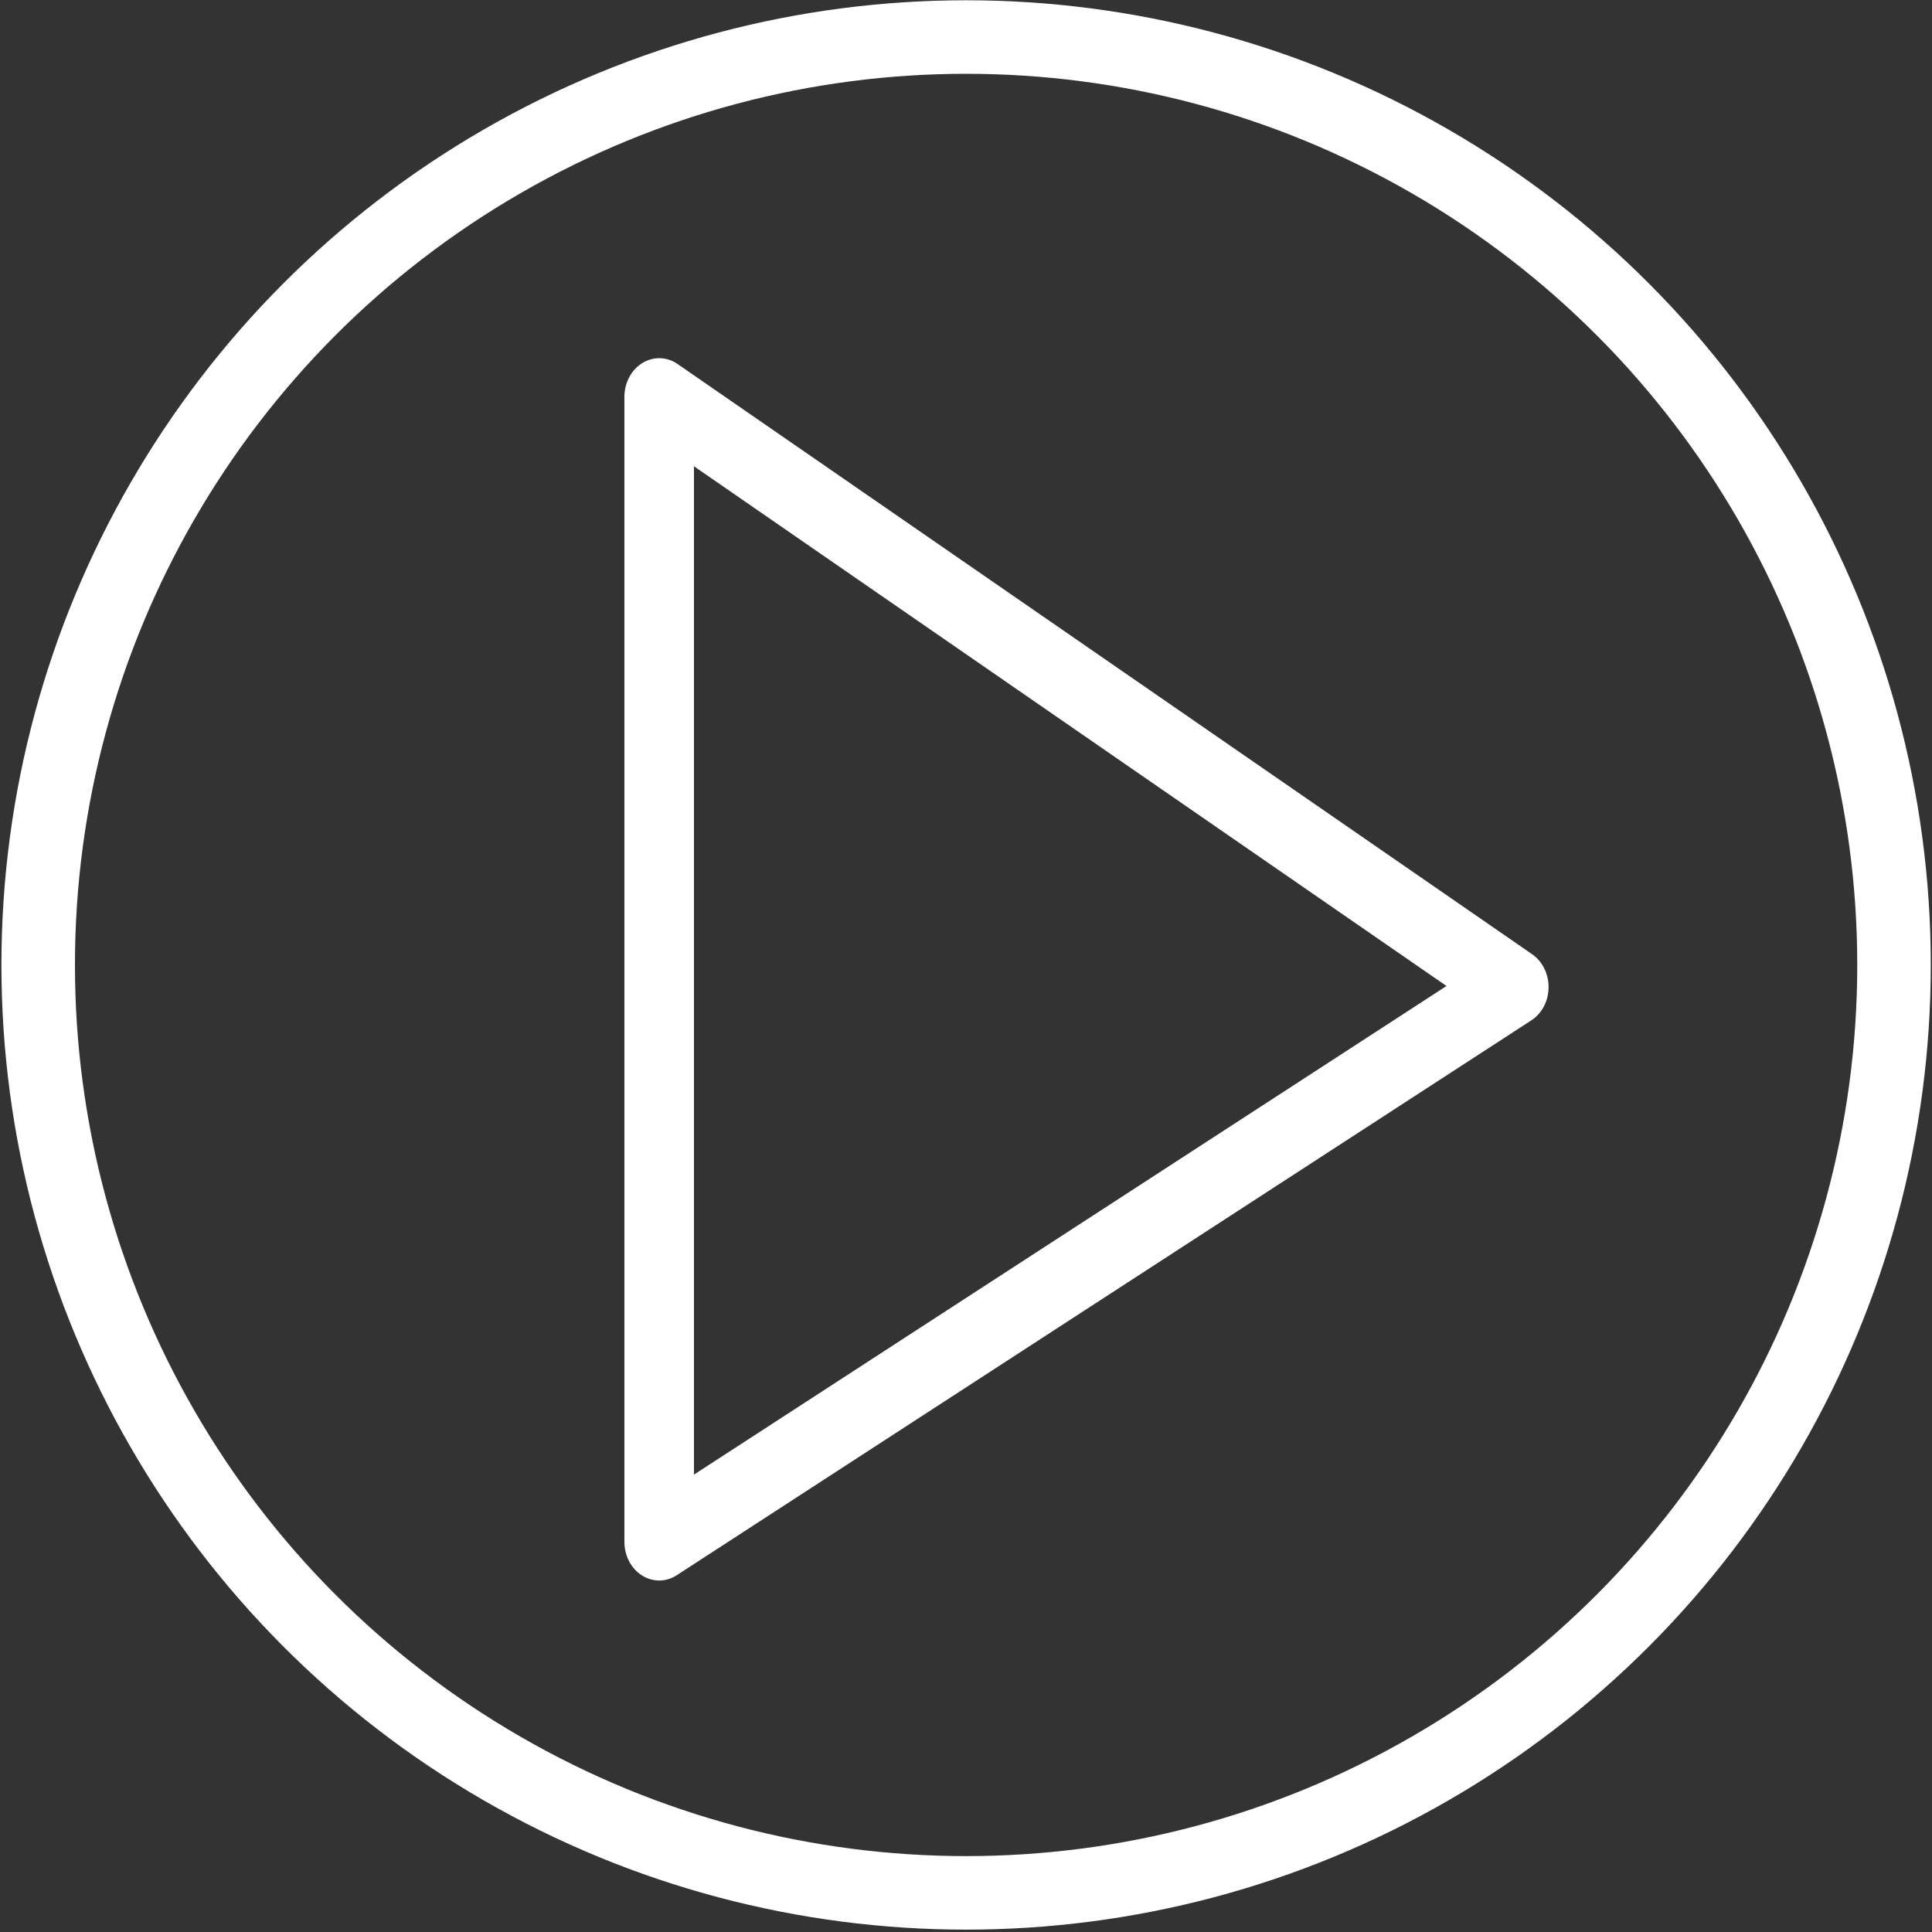 <?xml version="1.0" encoding="UTF-8" standalone="no"?>
<!DOCTYPE svg PUBLIC "-//W3C//DTD SVG 1.1//EN" "http://www.w3.org/Graphics/SVG/1.1/DTD/svg11.dtd">
<svg width="100%" height="100%" viewBox="0 0 428 428" version="1.1" xmlns="http://www.w3.org/2000/svg" xmlns:xlink="http://www.w3.org/1999/xlink" xml:space="preserve" xmlns:serif="http://www.serif.com/" style="fill-rule:evenodd;clip-rule:evenodd;stroke-linecap:round;stroke-linejoin:round;stroke-miterlimit:1.5;">
    <rect x="0" y="0" width="428" height="428" fill="#333333" stroke="none"/>
    <g transform="matrix(1,0,0,1,-331.853,-331.853)">
        <rect id="Artboard1" x="0" y="0" width="1091.07" height="1091.07" style="fill:none;"/>
        <g id="Artboard11" serif:id="Artboard1">
            <g transform="matrix(1.608,0,0,1.608,-2885.5,-325.873)">
                <circle cx="2133.94" cy="541.974" r="127.838" style="fill:none;stroke:white;stroke-width:10.13px;"/>
            </g>
            <g transform="matrix(1.428,0,0,1.585,-2477.12,-128.177)">
                <path d="M2069.33,345.698L2069.33,505.748L2201.91,428.194L2069.33,345.698Z" style="fill:none;stroke:white;stroke-width:10.79px;"/>
            </g>
        </g>
    </g>
</svg>
